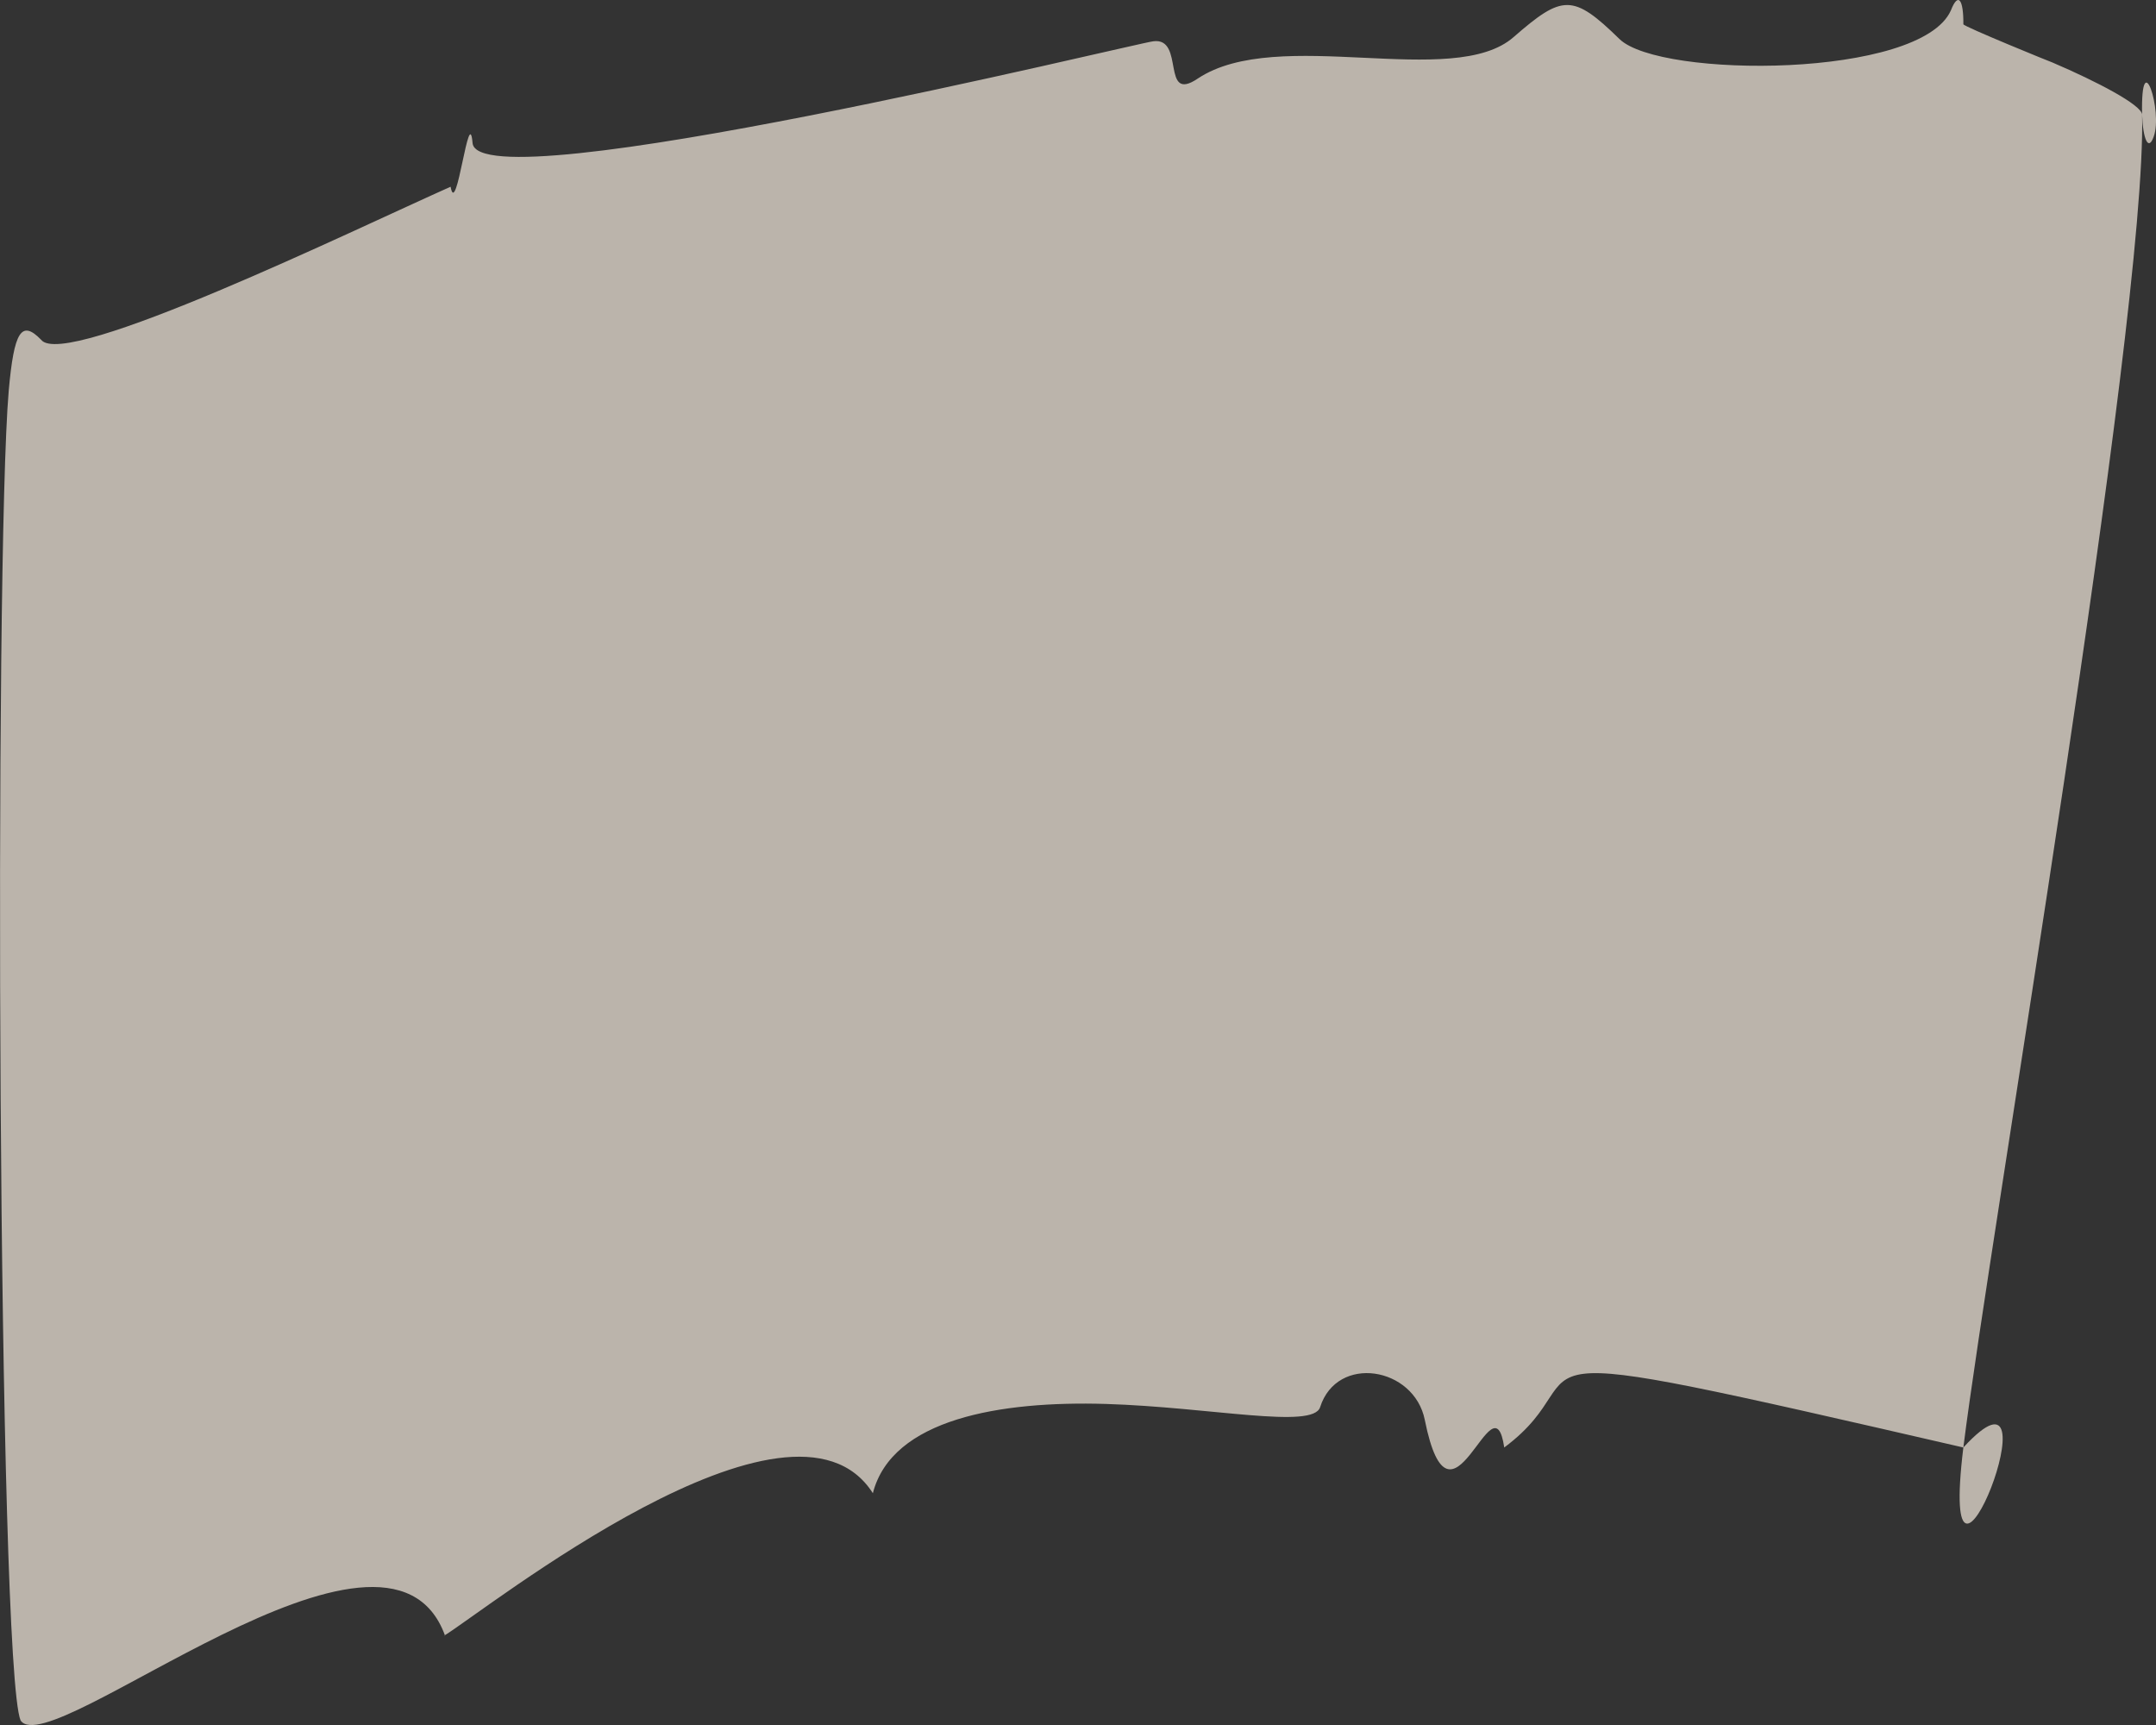 <?xml version="1.0" encoding="UTF-8"?> <svg xmlns="http://www.w3.org/2000/svg" width="20" height="16" viewBox="0 0 20 16" fill="none"><rect x="0" y="0" width="20" height="16" fill="#333333" stroke="none"/><path opacity="0.7" d="M4.128 15.17C3.59 13.692 0.467 16.362 0.191 15.958C-0.021 15.446 -0.054 5.19 0.081 3.624C0.13 3.072 0.199 2.964 0.381 3.151C0.599 3.437 3.292 2.127 4.18 1.732C4.235 2.038 4.351 0.944 4.384 1.329C4.45 1.89 10.527 0.403 10.698 0.383C10.996 0.343 10.765 0.964 11.112 0.728C11.854 0.235 13.482 0.836 14.042 0.343C14.494 -0.051 14.591 -0.06 15.024 0.363C15.402 0.728 17.816 0.728 18.097 0.097C18.166 -0.08 18.215 -0.001 18.213 0.225C18.213 0.245 19.035 0.58 19.04 0.58C19.454 0.757 19.868 0.974 19.871 1.063C19.879 1.289 19.929 1.407 19.978 1.269C20.067 1.033 19.857 0.393 19.871 1.063C19.915 2.984 18.447 11.535 18.213 13.426C17.967 15.436 19.145 12.411 18.213 13.426C13.507 12.342 14.947 12.687 13.954 13.426C13.851 12.727 13.46 14.382 13.217 13.17C13.118 12.677 12.403 12.559 12.246 13.052C12.18 13.259 11.231 13.052 10.257 13.022C9.281 12.993 8.274 13.16 8.097 13.85C7.344 12.668 4.497 14.943 4.122 15.17H4.128Z" fill="#F5EBDF"></path></svg> 